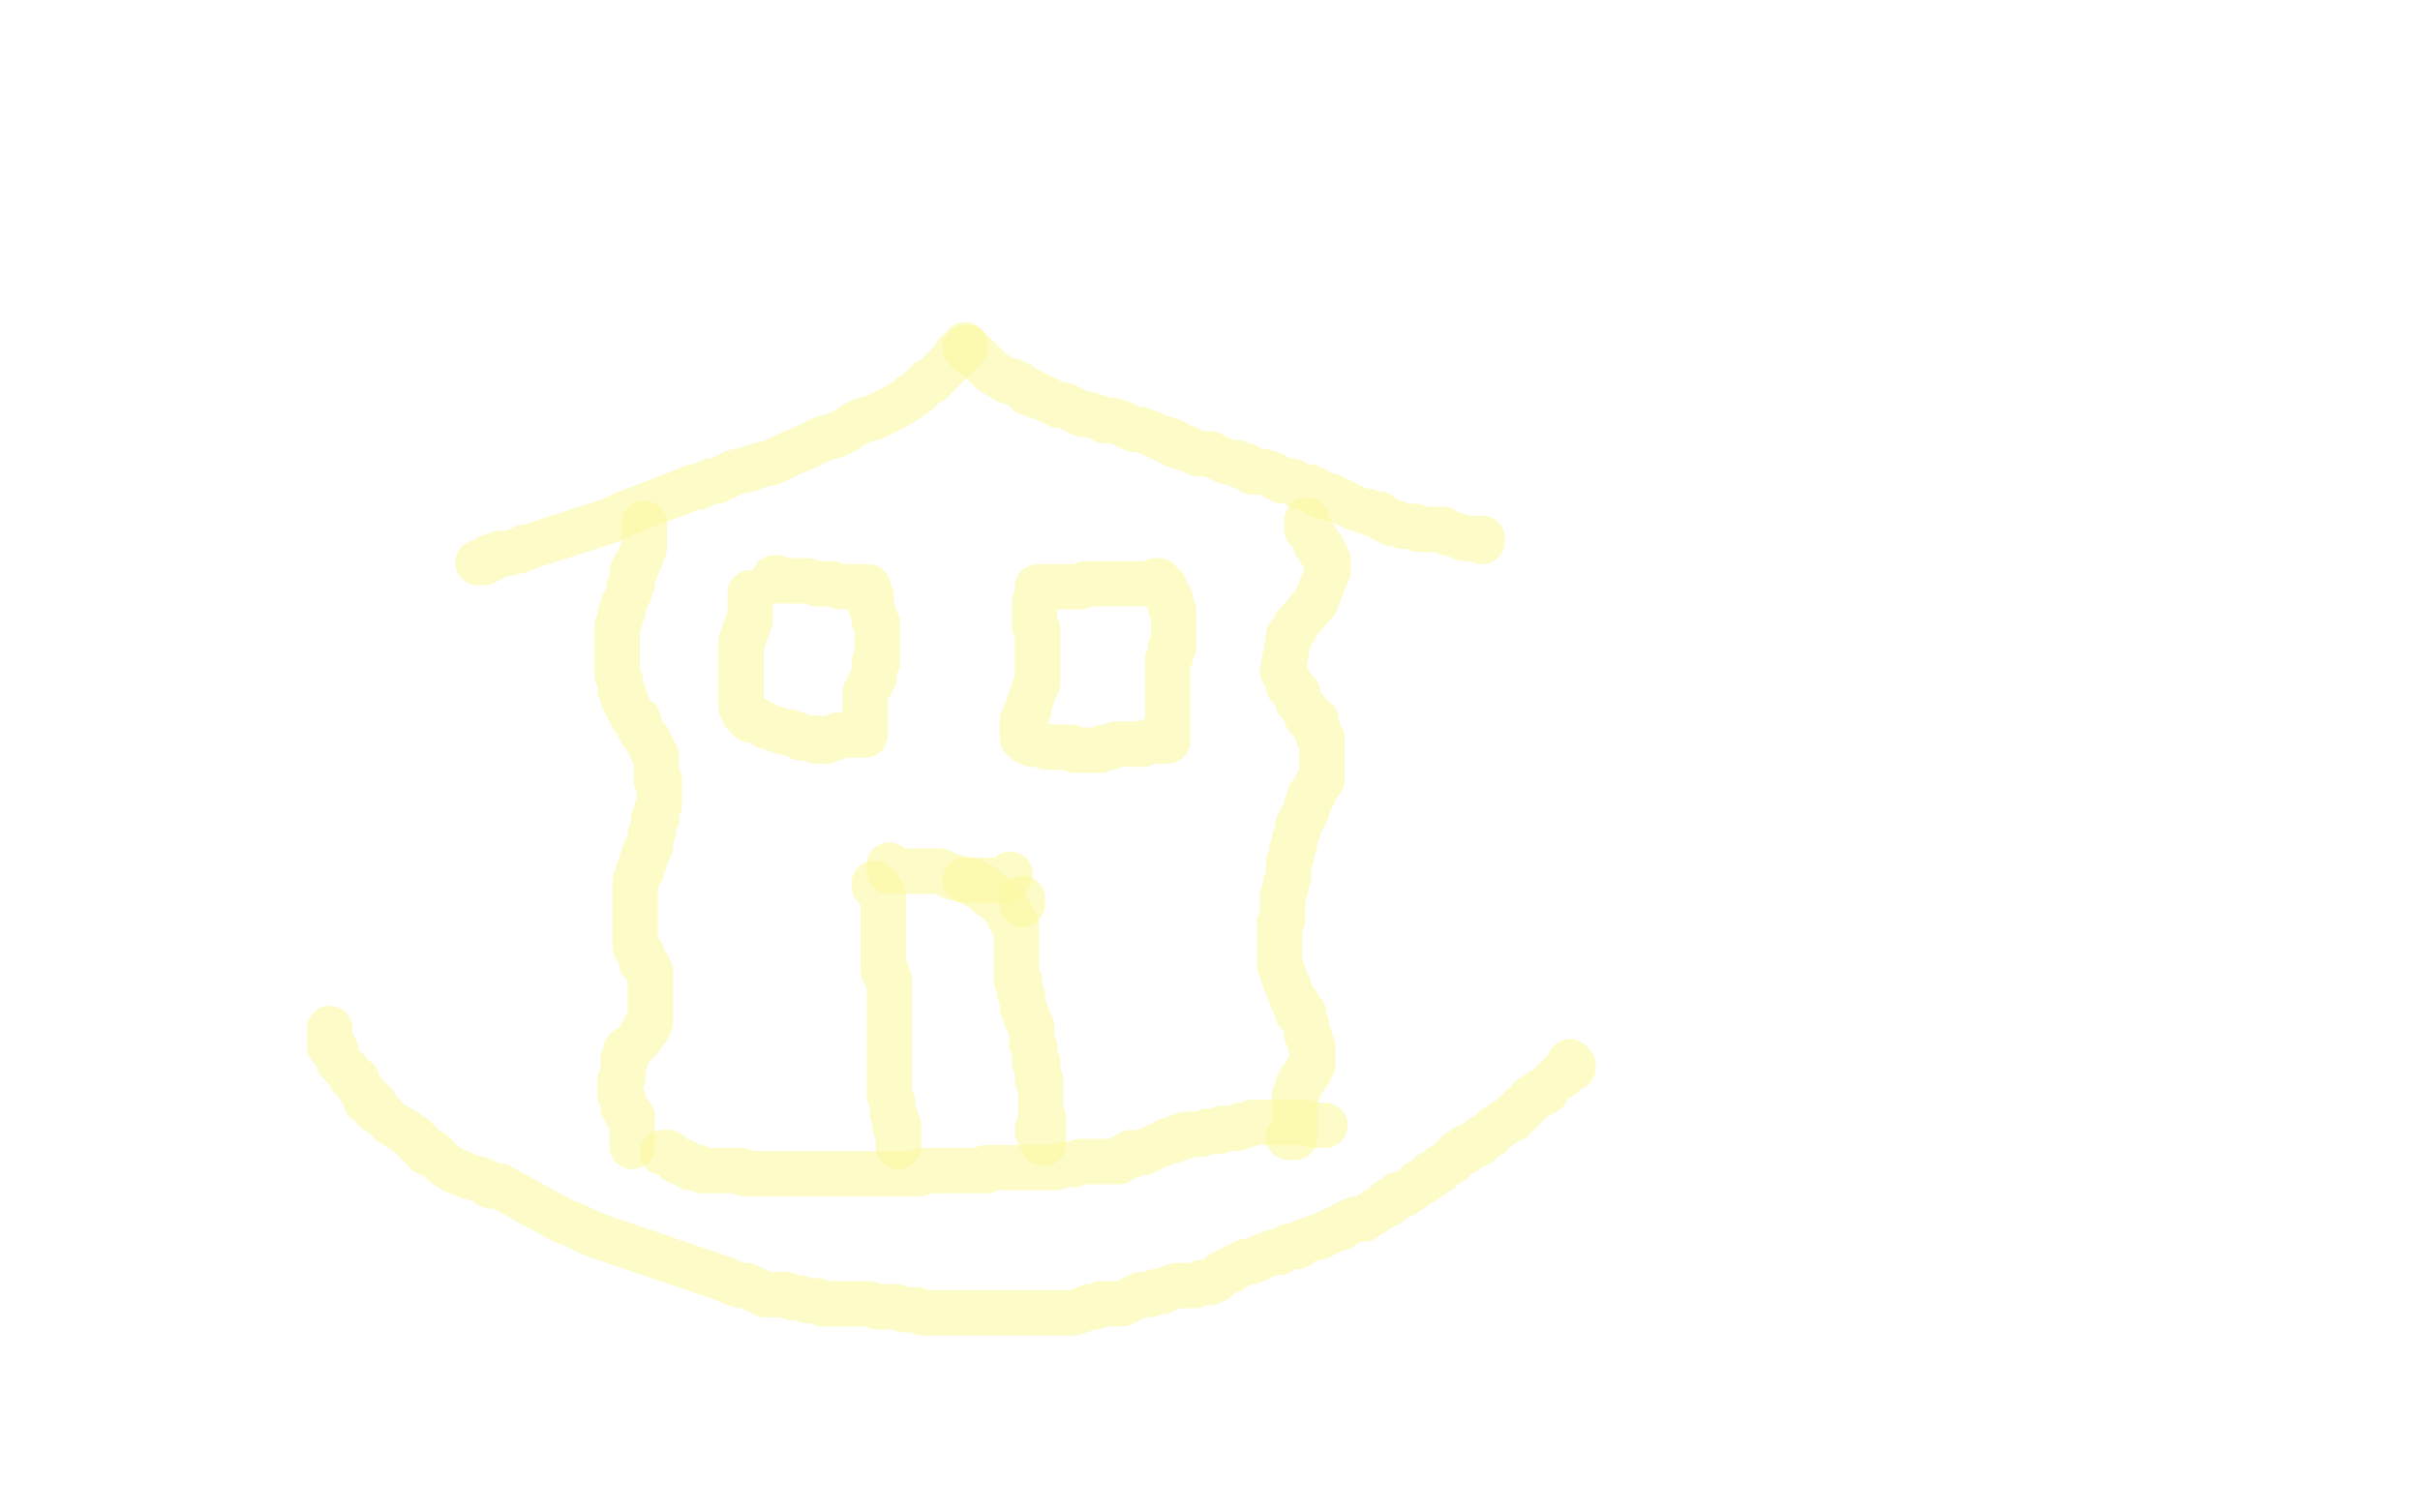 <?xml version="1.0" standalone="no"?>
<!DOCTYPE svg PUBLIC "-//W3C//DTD SVG 1.1//EN"
"http://www.w3.org/Graphics/SVG/1.1/DTD/svg11.dtd">

<svg width="800" height="500" version="1.1" xmlns="http://www.w3.org/2000/svg" xmlns:xlink="http://www.w3.org/1999/xlink" style="stroke-antialiasing: false"><desc>This SVG has been created on https://colorillo.com/</desc><rect x='0' y='0' width='800' height='500' style='fill: rgb(255,255,255); stroke-width:0' /><polyline points="319,114 319,115 319,115 316,117 316,117 316,118 316,118 315,119 315,119 314,120 314,120 313,121 313,121 312,122 312,122 311,123 308,126 307,126 305,128 303,130 301,131 300,132 297,134 293,136 289,138 285,139 283,140 280,142 278,143 276,144 272,145 270,146 266,148 261,150 259,151 255,153 250,154 248,155 243,156 241,157 237,159 235,159 231,161 229,161 227,162 206,170 204,171 202,172 174,181 173,181 172,182 171,182 168,183 167,183 165,183 163,184 162,184 162,185 160,186 159,186 158,186" style="fill: none; stroke: #fbf9a2; stroke-width: 15; stroke-linejoin: round; stroke-linecap: round; stroke-antialiasing: false; stroke-antialias: 0; opacity: 0.6"/>
<polyline points="319,115 320,115 320,115 321,117 321,117 322,117 322,117 324,119 324,119 325,120 325,120 328,123 328,123 333,126 333,126 335,126 336,127 337,127 338,128 339,129 340,129 340,130 341,130 342,130 343,131 344,131 346,132 348,133 350,134 352,134 354,135 356,136 358,137 360,137 363,138 365,139 368,139 371,140 373,141 375,142 377,142 380,143 382,144 384,145 385,145 388,146 388,147 391,148 392,148 394,149 396,150 400,150 402,151 404,152 407,153 409,153 410,154 412,154 413,155 414,156 415,156 416,156 417,156 418,156 421,157 422,158 424,159 425,159 427,159 430,161 432,161 433,161 435,162 435,163 437,164 438,164 440,164 440,165 442,165 444,166 446,167 448,168 451,169 452,169 454,170 456,170 457,171 458,172 459,172 460,173 462,173 464,174 466,174 468,174 469,175 470,175 471,175 472,175 473,175 474,175 476,175 477,175 478,176 482,177 484,178 486,178 488,178 489,178 490,178 490,179" style="fill: none; stroke: #fbf9a2; stroke-width: 15; stroke-linejoin: round; stroke-linecap: round; stroke-antialiasing: false; stroke-antialias: 0; opacity: 0.6"/>
<polyline points="213,173 213,174 213,174 213,175 213,175 213,176 213,176 213,177 213,177 213,178 213,178 213,179 213,179 213,180 213,180 213,181 213,181 212,183 212,183 212,184 212,184 211,186 211,186 210,187 210,187 210,189 209,189 209,191 209,193 208,194 208,196 207,198 206,200 206,202 205,203 205,205 204,207 204,208 204,210 204,211 204,212 204,213 204,214 204,215 204,216 204,217 204,218 204,219 204,220 204,221 204,222 204,223 205,225 205,226 205,227 205,228 206,229 206,230 206,231 207,232 207,233 208,235 209,236 209,237 210,238 211,238 211,239 211,240 212,241 212,242 213,243 214,244 214,245 215,246 215,247 216,248 216,249 217,250 217,251 217,252 217,253 217,254 217,255 217,256 217,257 217,258 218,258 218,259 218,260 218,261 218,262 218,263 218,264 218,266 217,268 217,269 217,270 217,271 216,271 216,273 216,274 216,275 215,276 215,277 215,278 215,280 214,280 214,281 214,282 213,282 213,283 213,284 213,285 212,285 212,286 212,287 212,288 211,288 211,289 211,290 210,291 210,292 210,293 210,294 210,295 210,296 210,297 210,298 210,299 210,300 210,301 210,302 210,303 210,305 210,307 210,309 210,310 210,312 210,313 211,314 212,315 212,316 212,317 212,318 213,318 213,319 214,319 214,320 215,321 215,322 215,323 215,324 215,325 215,326 215,328 215,329 215,330 215,331 215,332 215,333 215,334 215,335 215,336 215,337 215,338 214,340 213,340 212,342 212,343 210,345 209,346 208,347 207,347 207,348 207,349 207,350 206,350 206,351 206,352 206,353 206,354 206,356 205,357 205,358 205,359 205,360 205,361 205,362 206,363 206,364 206,365 206,366 207,367 207,368 208,368 208,369 209,369 209,370 209,371 209,372 209,373 209,374 209,375 209,376 209,377 209,378 209,379" style="fill: none; stroke: #fbf9a2; stroke-width: 15; stroke-linejoin: round; stroke-linecap: round; stroke-antialiasing: false; stroke-antialias: 0; opacity: 0.6"/>
<polyline points="432,172 432,175 432,175 433,175 433,175 435,178 435,178 435,179 435,179 435,180 435,180 436,180 436,180 437,181 437,181 437,182 437,182 437,183 438,183 439,185 439,186 439,187 439,189 438,191 435,199 434,200 429,206 428,207 428,208 426,210 426,211 424,222 425,223 426,225 426,226 426,227 427,227 428,228 429,229 429,230 429,232 430,233 431,234 432,235 432,236 432,237 433,238 434,238 435,238 435,239 435,240 435,241 436,242 436,244 437,244 437,246 437,247 437,249 437,250 437,251 437,252 437,254 437,255 437,257 437,258 436,258 435,260 435,261 434,263 433,263 433,265 432,266 432,268 431,270 430,271 429,273 429,274 429,275 428,277 428,279 427,281 427,283 426,285 426,288 426,290 425,292 425,294 424,296 424,298 424,299 424,301 424,303 424,304 423,305 423,306 423,308 423,310 423,312 423,314 423,315 423,317 423,319 424,321 424,322 425,324 425,325 426,326 426,327 427,329 427,330 428,332 429,332 429,334 429,335 430,335 431,335 431,337 432,339 432,340 432,342 433,343 433,345 434,346 434,347 434,348 434,349 434,350 434,351 434,352 433,353 433,354 432,354 432,355 431,356 431,357 430,357 430,358 429,359 429,360 429,361 428,362 428,363 428,364 428,365 428,366 428,367 428,368 428,369 428,370 428,371 428,372 428,373 428,375 428,376 426,376" style="fill: none; stroke: #fbf9a2; stroke-width: 15; stroke-linejoin: round; stroke-linecap: round; stroke-antialiasing: false; stroke-antialias: 0; opacity: 0.6"/>
<polyline points="219,381 220,381 220,381 221,381 221,381 222,382 222,382 224,384 224,384 225,384 225,384 226,384 226,384 227,385 228,386 231,386 232,387 233,387 234,387 235,387 236,387 237,387 238,387 239,387 240,387 241,387 242,387 243,387 244,387 245,387 246,388 248,388 249,388 250,388 251,388 252,388 253,388 254,388 255,388 256,388 259,388 261,388 263,388 264,388 265,388 267,388 269,388 270,388 272,388 274,388 275,388 276,388 278,388 280,388 281,388 282,388 283,388 286,388 288,388 290,388 292,388 294,388 297,388 298,388 299,388 300,388 301,388 302,388 303,388 304,388 305,387 307,387 309,387 311,387 314,387 316,387 318,387 320,387 322,387 323,387 324,387 325,387 326,387 326,386 327,386 329,386 331,386 333,386 336,386 338,386 340,386 341,386 343,386 344,386 345,386 346,386 347,386 349,386 352,385 355,385 357,384 359,384 361,384 363,384 366,384 368,384 369,384 370,384 371,383 372,382 373,382 374,382 374,381 375,381 376,381 378,381 380,380 382,379 385,378 386,377 388,377 389,376 390,376 391,376 392,375 393,375 394,375 395,375 397,375 399,374 400,374 402,374 403,374 404,373 407,373 408,373 409,373 410,372 411,372 412,372 414,371 416,371 419,371 421,371 424,371 426,371 429,371 432,371 434,372 436,372 437,372 438,372" style="fill: none; stroke: #fbf9a2; stroke-width: 15; stroke-linejoin: round; stroke-linecap: round; stroke-antialiasing: false; stroke-antialias: 0; opacity: 0.6"/>
<polyline points="109,340 109,341 109,341 109,342 109,342 109,343 109,343 109,344 109,344 109,345 109,345 109,346 109,346 110,346 110,346 111,347 111,347 111,348 111,348 112,351 113,352 115,354 116,356 118,357 118,358 119,360 121,362 121,364 124,365 124,367 126,368 128,370 129,371 132,373 134,374 135,375 137,376 138,378 139,378 140,380 141,381 143,381 146,384 147,385 150,387 153,388 155,389 159,390 161,391 162,392 165,392 185,403 187,404 190,405 194,407 196,408 240,423 242,424 245,425 247,425 249,426 251,427 253,428 256,428 258,428 260,428 262,429 264,429 267,430 268,430 270,430 272,431 275,431 277,431 278,431 280,431 282,431 284,431 287,431 290,432 293,432 296,432 299,433 301,433 303,433 305,434 308,434 310,434 311,434 314,434 316,434 317,434 319,434 321,434 323,434 327,434 329,434 331,434 334,434 337,434 340,434 343,434 345,434 348,434 350,434 352,434 355,434 358,433 360,432 362,432 364,431 366,431 369,431 371,431 373,430 375,429 377,428 380,428 382,427 384,427 386,426 389,425 392,425 395,425 397,424 399,424 400,424 402,423 403,422 404,421 406,420 407,420 408,419 410,418 412,417 414,417 416,416 418,415 421,414 423,414 424,413 426,412 429,412 430,411 432,410 435,409 436,409 438,408 440,407 442,406 443,406 444,405 446,404 448,403 450,403 451,403 452,402 454,401 455,400 457,399 458,398 459,398 459,397 461,396 462,395 464,395 465,394 467,393 468,392 469,391 470,391 471,390 473,389 473,388 474,388 475,387 476,387 476,386 478,385 479,384 480,384 481,383 481,382 482,381 483,381 484,381 484,380 485,379 486,379 487,379 489,378 490,377 490,376 491,376 492,375 493,375 493,374 494,373 495,373 496,372 497,371 498,371 499,370 500,370 500,369 501,368 502,368 503,367 503,366 504,366 505,365 506,364 506,363 507,363 508,362 509,362 509,361 510,361 511,361 511,360 512,359 513,358 514,357 515,356 516,356 516,355 517,355 517,354 518,354 518,353 519,353 520,353 520,352 519,351" style="fill: none; stroke: #fbf9a2; stroke-width: 15; stroke-linejoin: round; stroke-linecap: round; stroke-antialiasing: false; stroke-antialias: 0; opacity: 0.6"/>
<polyline points="289,292 289,293 289,293 290,293 290,293 290,294 290,294 291,294 291,294 291,295 291,295 292,296 292,296 292,297 292,297 292,298 292,298 292,299 292,299 292,300 292,300 292,301 292,301 292,302 292,303 292,304 292,305 292,306 292,307 292,308 292,309 292,310 292,311 292,312 292,313 292,314 292,315 292,317 292,318 292,319 292,320 292,321 293,321 293,322 293,323 294,324 294,325 294,326 294,327 294,328 294,329 294,330 294,331 294,332 294,333 294,335 294,337 294,339 294,340 294,342 294,343 294,344 294,346 294,348 294,351 294,353 294,354 294,355 294,357 294,359 294,361 294,362 295,364 295,365 295,366 295,367 295,368 296,372 296,373 297,374 297,375 297,376 297,377 297,378 297,379 297,378 297,374 297,372 296,369" style="fill: none; stroke: #fbf9a2; stroke-width: 15; stroke-linejoin: round; stroke-linecap: round; stroke-antialiasing: false; stroke-antialias: 0; opacity: 0.6"/>
<polyline points="294,286 294,287 294,287 294,288 294,288 295,288 296,288 297,288 299,288 300,288 303,288 304,288 305,288 307,288 308,288 310,288 311,288 313,289 315,290 316,290 319,291 320,291 321,291 322,292 323,293 324,293 325,293 325,294 326,294 327,295 327,296 329,297 330,297 330,298 331,299 332,299 332,300 333,301 333,302 334,302 334,303 334,304 335,304 335,305 336,306 336,307 336,308 336,309 336,310 336,311 336,312 336,313 336,314 336,315 336,316 336,317 336,318 336,319 336,320 336,321 336,322 336,323 336,324 337,324 337,325 337,326 337,328 338,329 338,330 338,331 338,332 338,333 339,334 339,335 339,336 340,337 340,338 341,339 341,340 341,341 341,342 341,343 341,344 341,345 342,346 342,347 342,348 342,349 342,350 342,351 343,351 343,352 343,353 343,354 343,355 343,356 343,357 344,357 344,358 344,359 344,360 344,361 344,362 344,363 344,364 344,365 344,366 344,367 344,368 344,369 344,370 345,370 345,371 345,372 345,373 345,374 345,375 345,376 345,377 345,378 345,377 345,376 344,376 344,375 343,374 343,373" style="fill: none; stroke: #fbf9a2; stroke-width: 15; stroke-linejoin: round; stroke-linecap: round; stroke-antialiasing: false; stroke-antialias: 0; opacity: 0.6"/>
<polyline points="338,297 338,298 338,298 338,299" style="fill: none; stroke: #fbf9a2; stroke-width: 15; stroke-linejoin: round; stroke-linecap: round; stroke-antialiasing: false; stroke-antialias: 0; opacity: 0.6"/>
<polyline points="334,289 333,291 333,291 332,291 332,291 330,291 329,291 322,291 320,291 319,291" style="fill: none; stroke: #fbf9a2; stroke-width: 15; stroke-linejoin: round; stroke-linecap: round; stroke-antialiasing: false; stroke-antialias: 0; opacity: 0.6"/>
<polyline points="249,196 248,196 248,196 248,197 248,197 248,198 248,198 248,200 248,200 248,201 248,201 248,203 248,203 248,205 248,205 247,206 247,206 247,207 247,207 247,208 247,208 246,209 246,209 246,210 246,210 246,211 245,212 245,213 245,214 245,215 245,216 245,217 245,219 245,220 245,221 245,222 245,223 245,224 245,225 245,226 245,227 245,228 245,229 245,230 245,231 245,232 245,233 245,234 246,235 246,236 247,237 248,237 248,238 250,238 252,239 253,240 256,241 257,241 259,242 261,242 263,243 264,243 265,244 266,244 267,244 269,244 270,244 270,245 271,245 272,245 273,245 274,244 275,244 276,244 277,243 279,243 280,243 281,243 282,243 283,243 284,243 285,243 286,243 286,242 286,241 286,240 286,239 286,238 286,237 286,236 286,235 286,234 286,233 286,232 286,231 286,230 286,229 287,227 288,226 288,225 289,224 289,223 289,222 289,221 289,220 289,219 290,219 290,218 290,217 290,216 290,215 290,214 290,213 290,212 290,211 290,210 290,209 290,208 290,207 290,206 289,205 289,203 288,201 288,200 288,199 288,198 288,197 287,197 287,196 287,195 287,194 286,194 284,194 282,194 280,194 278,194 275,193 273,193 270,193 267,192 265,192 263,192 261,192 259,192 258,192 257,191 256,191 256,192 257,192" style="fill: none; stroke: #fbf9a2; stroke-width: 15; stroke-linejoin: round; stroke-linecap: round; stroke-antialiasing: false; stroke-antialias: 0; opacity: 0.6"/>
<polyline points="342,199 342,200 342,200 342,201 342,201 342,202 342,202 342,203 342,203 342,204 342,204 342,205 342,205 342,206 342,206 342,207 343,208 343,209 343,210 343,211 343,212 343,213 343,214 343,216 343,217 343,221 343,222 343,223 343,224 343,225 343,226 342,227 342,228 341,230 341,231 340,233 340,234 340,235 339,236 339,237 338,238 338,239 338,240 338,241 338,244 339,244 339,245 341,246 342,246 343,246 344,246 346,247 347,247 348,247 349,247 351,247 352,247 353,247 354,247 355,248 356,248 358,248 359,248 360,248 361,248 363,248 364,248 365,247 366,247 367,247 369,246 371,246 373,246 377,246 378,246 380,245 381,245 382,245 383,245 384,245 386,245 386,244 386,243 386,241 386,240 386,239 386,238 386,237 386,236 386,235 386,234 386,233 386,232 386,231 386,230 386,229 386,228 386,227 386,226 386,225 386,224 386,223 386,222 386,221 386,220 386,219 386,218 387,217 387,216 387,215 387,214 388,214 388,213 388,212 388,211 388,210 388,209 388,208 388,207 388,206 388,205 388,204 388,203 388,202 387,201 387,200 387,199 387,198 386,197 385,196 385,195 385,194 384,194 383,193 383,192 382,192 381,193 380,193 377,193 376,193 374,193 372,193 371,193 369,193 368,193 367,193 366,193 364,193 363,193 360,193 359,193 357,194 355,194 353,194 352,194 351,194 349,194 347,194 345,194 344,194 343,194" style="fill: none; stroke: #fbf9a2; stroke-width: 15; stroke-linejoin: round; stroke-linecap: round; stroke-antialiasing: false; stroke-antialias: 0; opacity: 0.6"/>
</svg>
